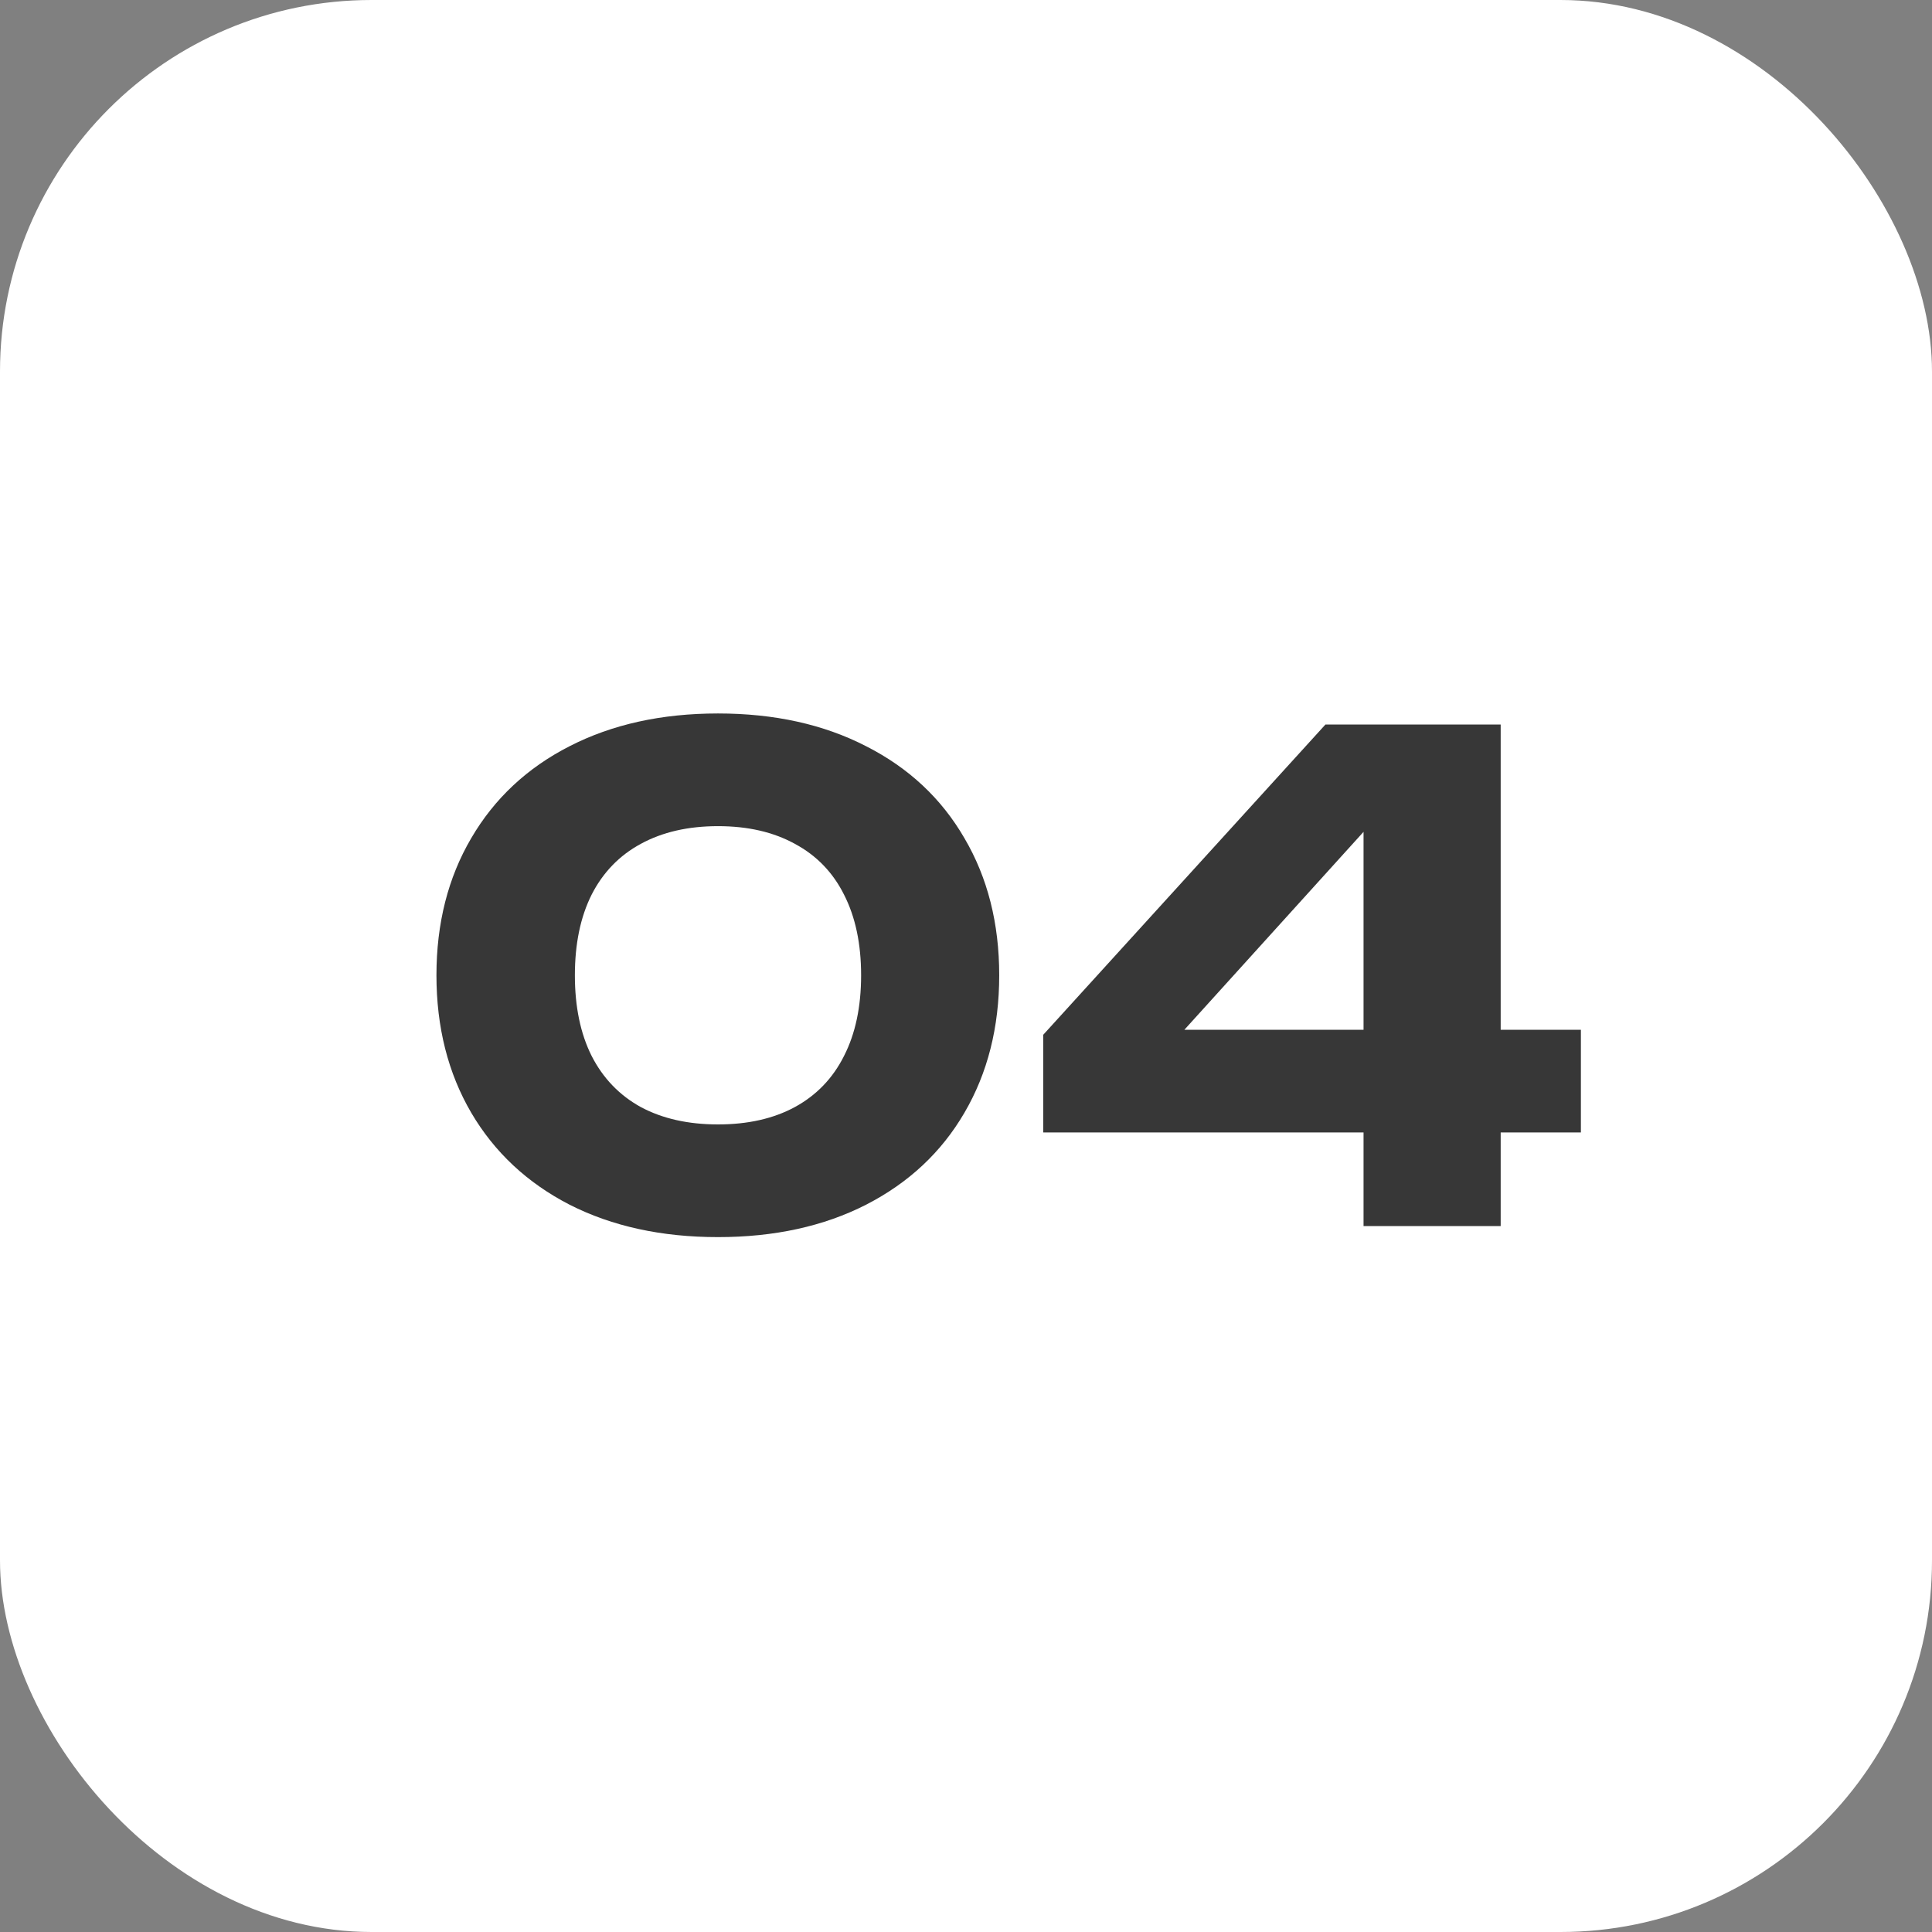<svg width="52" height="52" viewBox="0 0 52 52" fill="none" xmlns="http://www.w3.org/2000/svg">
<rect x="0" y="0" width="52" height="52" fill="#808080" stroke="none"/>
<rect width="52" height="52" rx="10" fill="white"/>
<path d="M19.325 33.297C17.807 33.297 16.475 33.006 15.329 32.424C14.189 31.836 13.307 31.011 12.683 29.949C12.059 28.881 11.747 27.648 11.747 26.25C11.747 24.852 12.059 23.622 12.683 22.56C13.307 21.492 14.189 20.667 15.329 20.085C16.475 19.497 17.807 19.203 19.325 19.203C20.843 19.203 22.172 19.497 23.312 20.085C24.458 20.667 25.34 21.492 25.958 22.56C26.582 23.622 26.894 24.852 26.894 26.25C26.894 27.648 26.582 28.881 25.958 29.949C25.34 31.011 24.458 31.836 23.312 32.424C22.172 33.006 20.843 33.297 19.325 33.297ZM19.325 30.264C20.129 30.264 20.819 30.108 21.395 29.796C21.977 29.478 22.418 29.019 22.718 28.419C23.024 27.819 23.177 27.096 23.177 26.25C23.177 25.404 23.024 24.681 22.718 24.081C22.418 23.481 21.977 23.025 21.395 22.713C20.819 22.395 20.129 22.236 19.325 22.236C18.521 22.236 17.828 22.395 17.246 22.713C16.67 23.025 16.229 23.481 15.923 24.081C15.623 24.681 15.473 25.404 15.473 26.25C15.473 27.096 15.623 27.819 15.923 28.419C16.229 29.019 16.67 29.478 17.246 29.796C17.828 30.108 18.521 30.264 19.325 30.264ZM40.391 27.717H42.55V30.48H40.391V33H36.7V30.48H28.078V27.852L35.675 19.5H40.391V27.717ZM36.7 22.389L31.877 27.717H36.7V22.389Z" fill="#373737"/>
</svg>
